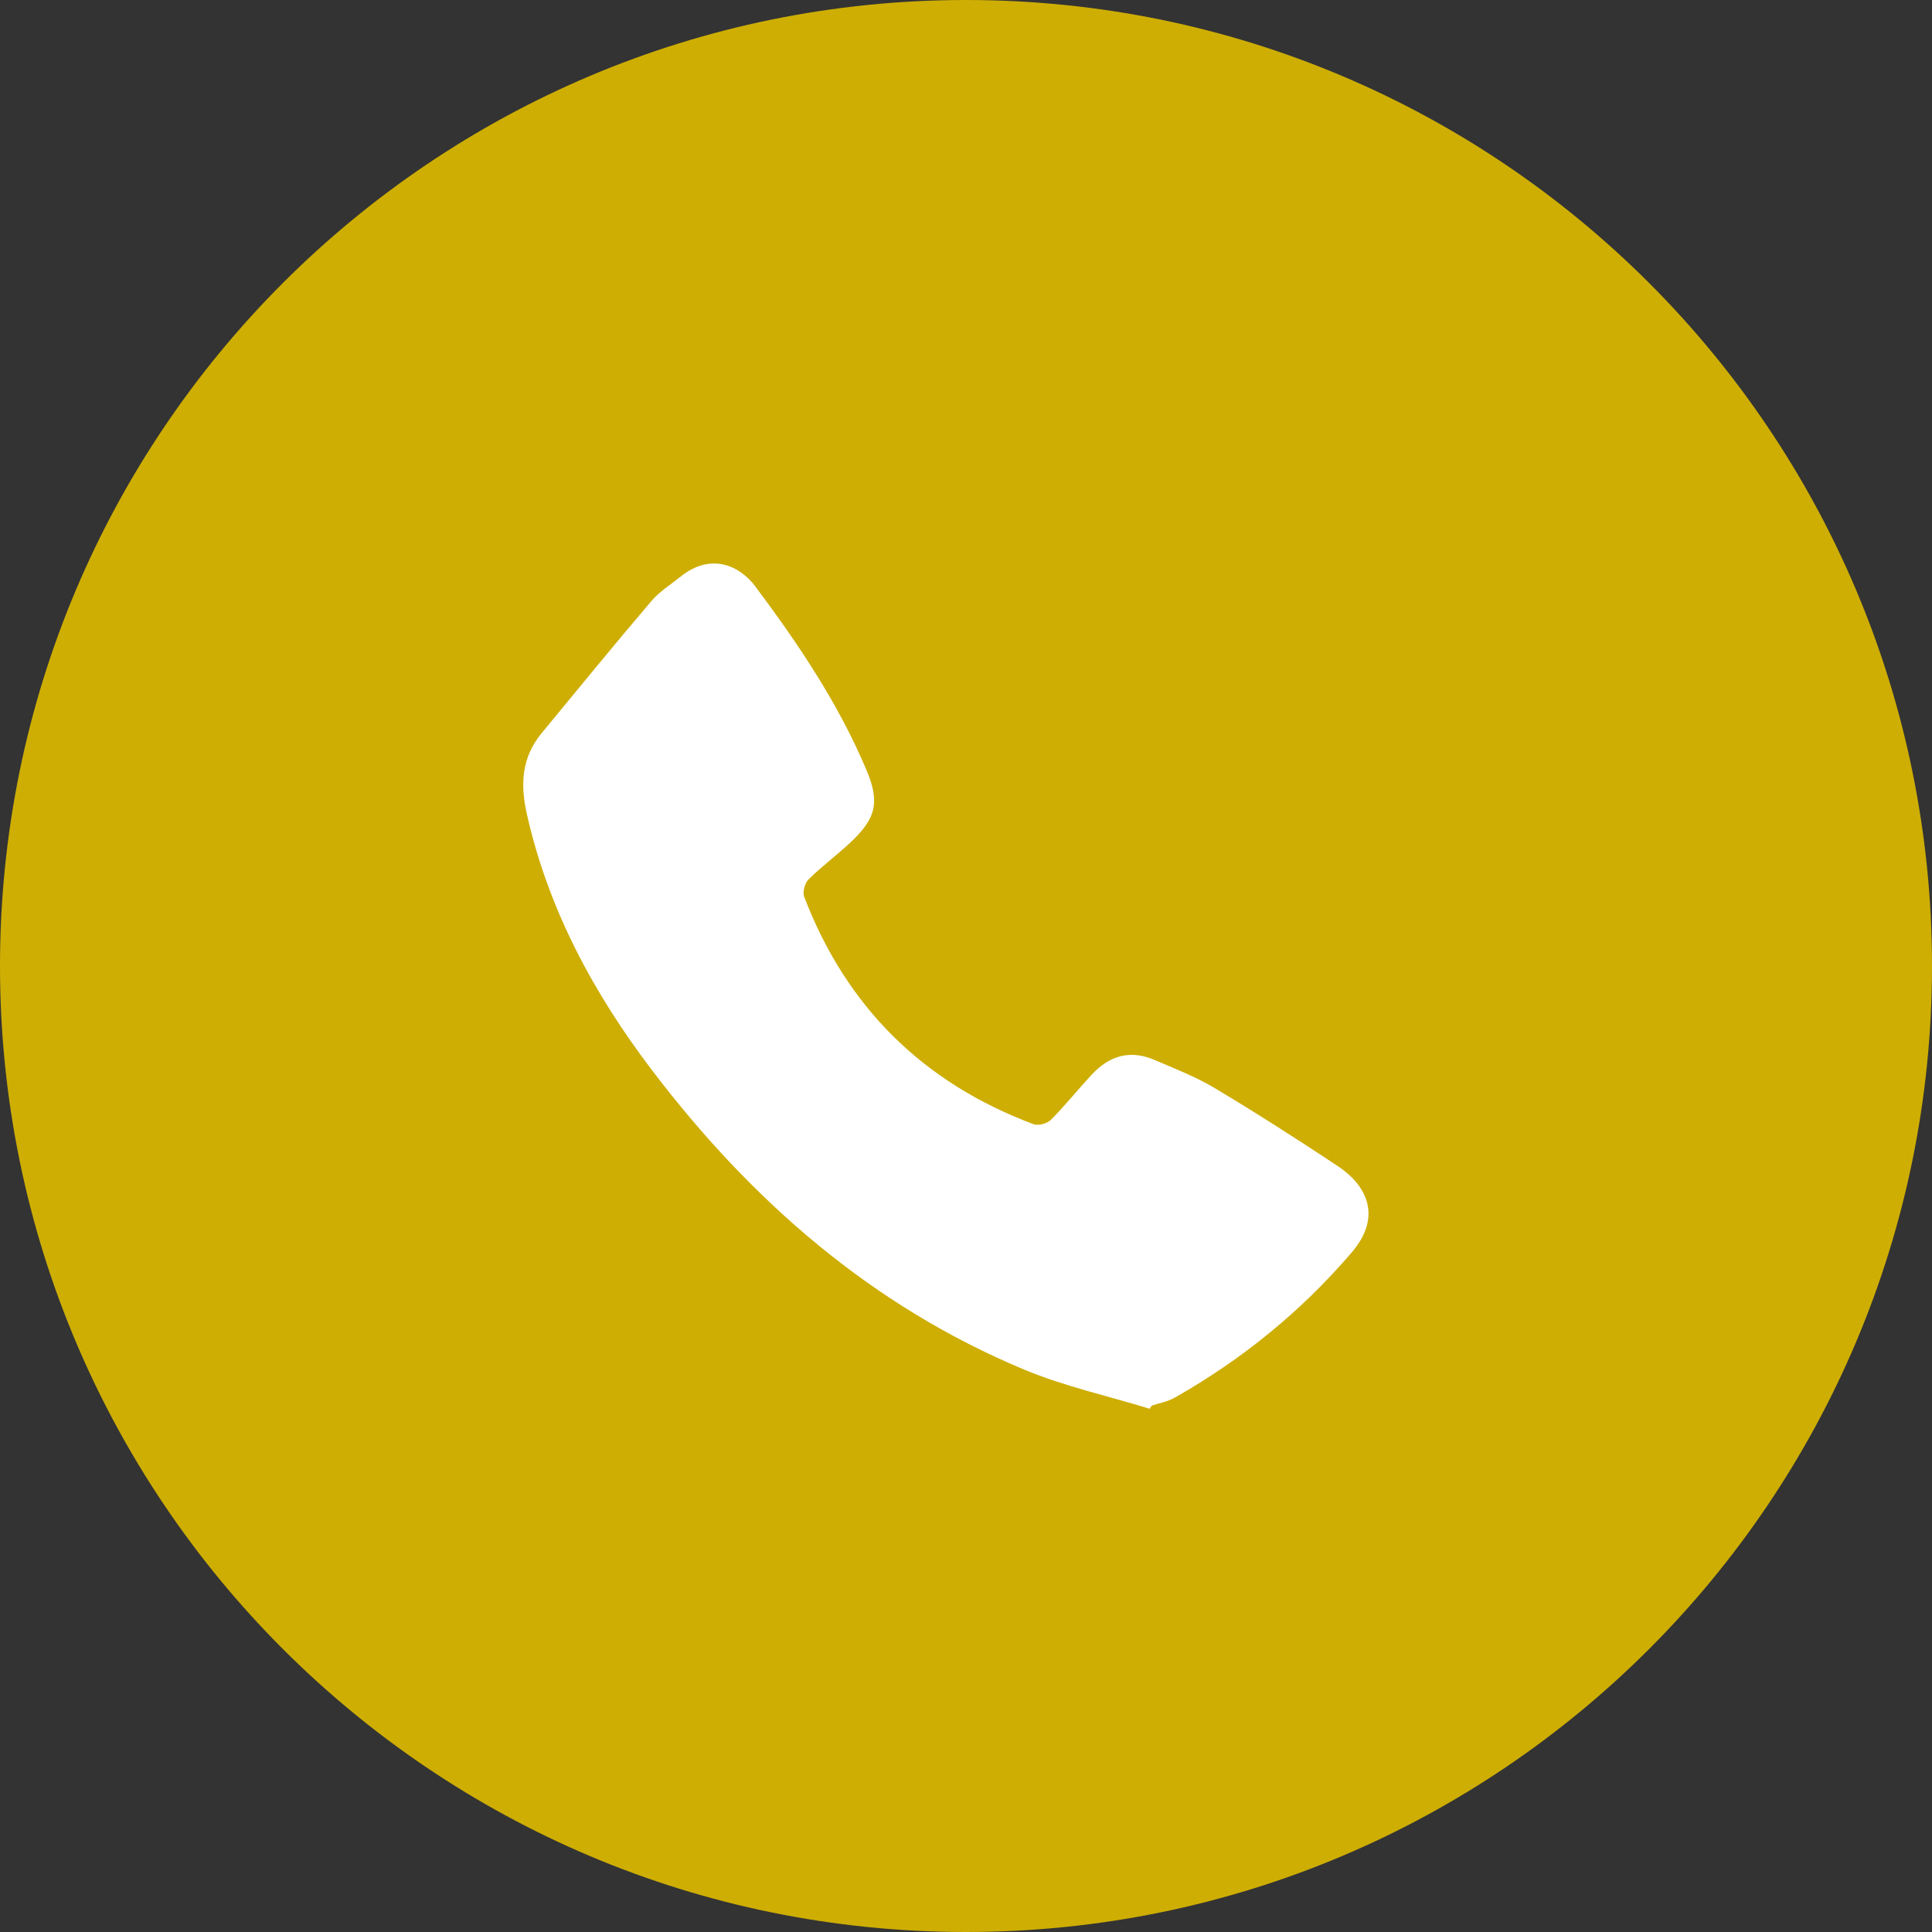 <svg width="60" height="60" viewBox="0 0 60 60" fill="none" xmlns="http://www.w3.org/2000/svg">
<rect x="0" y="0" width="60" height="60" fill="#333333" stroke="none"/>
<path d="M60 30C60 46.569 46.569 60 30 60C13.431 60 0 46.569 0 30C0 13.431 13.431 0 30 0C46.569 0 60 13.431 60 30Z" fill="#CEAE03"/>
<path d="M35.705 43.75C34.404 43.351 33.059 43.056 31.809 42.535C27.073 40.56 23.349 37.302 20.279 33.276C18.445 30.872 17.031 28.256 16.361 25.277C16.153 24.351 16.201 23.522 16.818 22.772C17.948 21.401 19.074 20.024 20.225 18.671C20.481 18.37 20.833 18.151 21.145 17.901C22.084 17.153 22.971 17.565 23.453 18.207C24.793 19.997 26.042 21.852 26.912 23.922C27.338 24.935 27.2 25.433 26.376 26.196C25.962 26.579 25.507 26.918 25.107 27.314C24.992 27.428 24.919 27.706 24.975 27.851C26.28 31.262 28.657 33.623 32.097 34.913C32.244 34.968 32.523 34.891 32.638 34.776C33.086 34.325 33.484 33.825 33.917 33.361C34.455 32.783 35.105 32.595 35.852 32.916C36.486 33.189 37.14 33.441 37.728 33.794C39.024 34.569 40.298 35.385 41.556 36.221C42.411 36.79 42.956 37.755 41.978 38.896C40.412 40.725 38.574 42.221 36.478 43.408C36.264 43.529 36.006 43.574 35.768 43.653C35.746 43.686 35.726 43.717 35.705 43.75Z" fill="white"/>
</svg>
